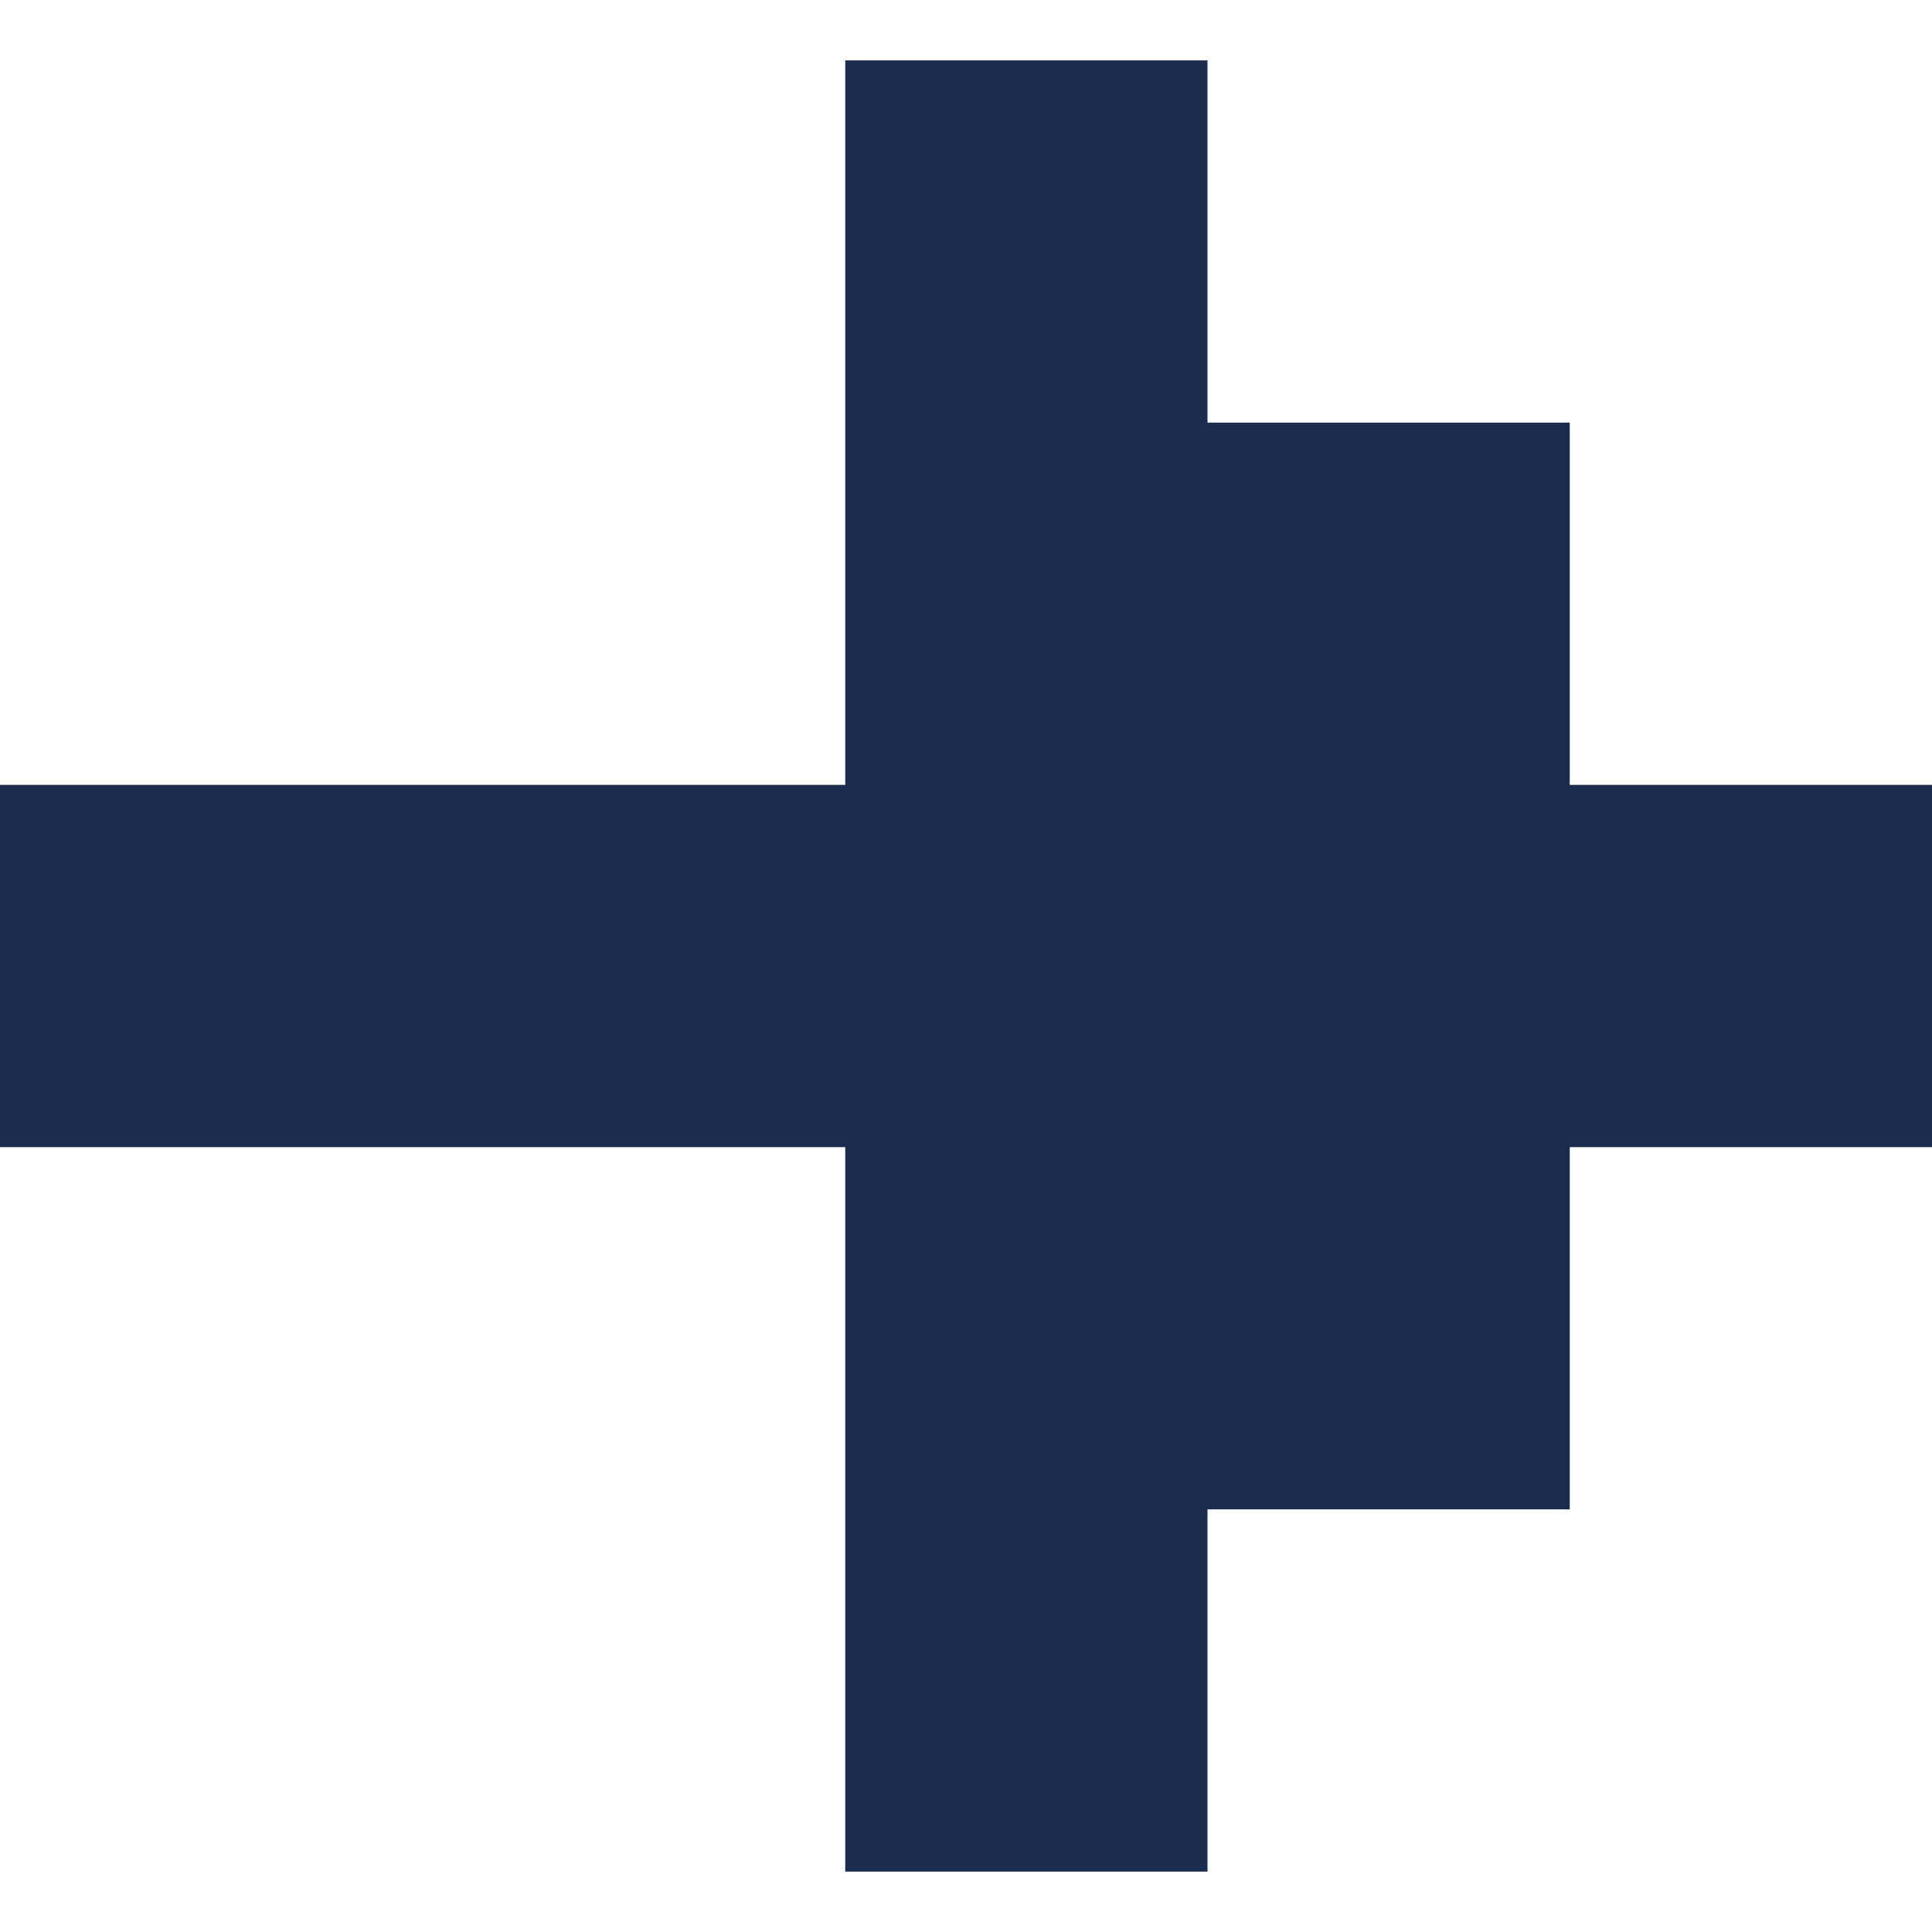 <svg width="32" height="32" viewBox="0 0 32 32" xmlns="http://www.w3.org/2000/svg"><title>arrow-right-large.svg</title><path d="M0 13h14V1h6v6h6v6h6v6h-6v6h-6v6h-6V19H0z" fill="#1B2D4F" fill-rule="evenodd"/></svg>